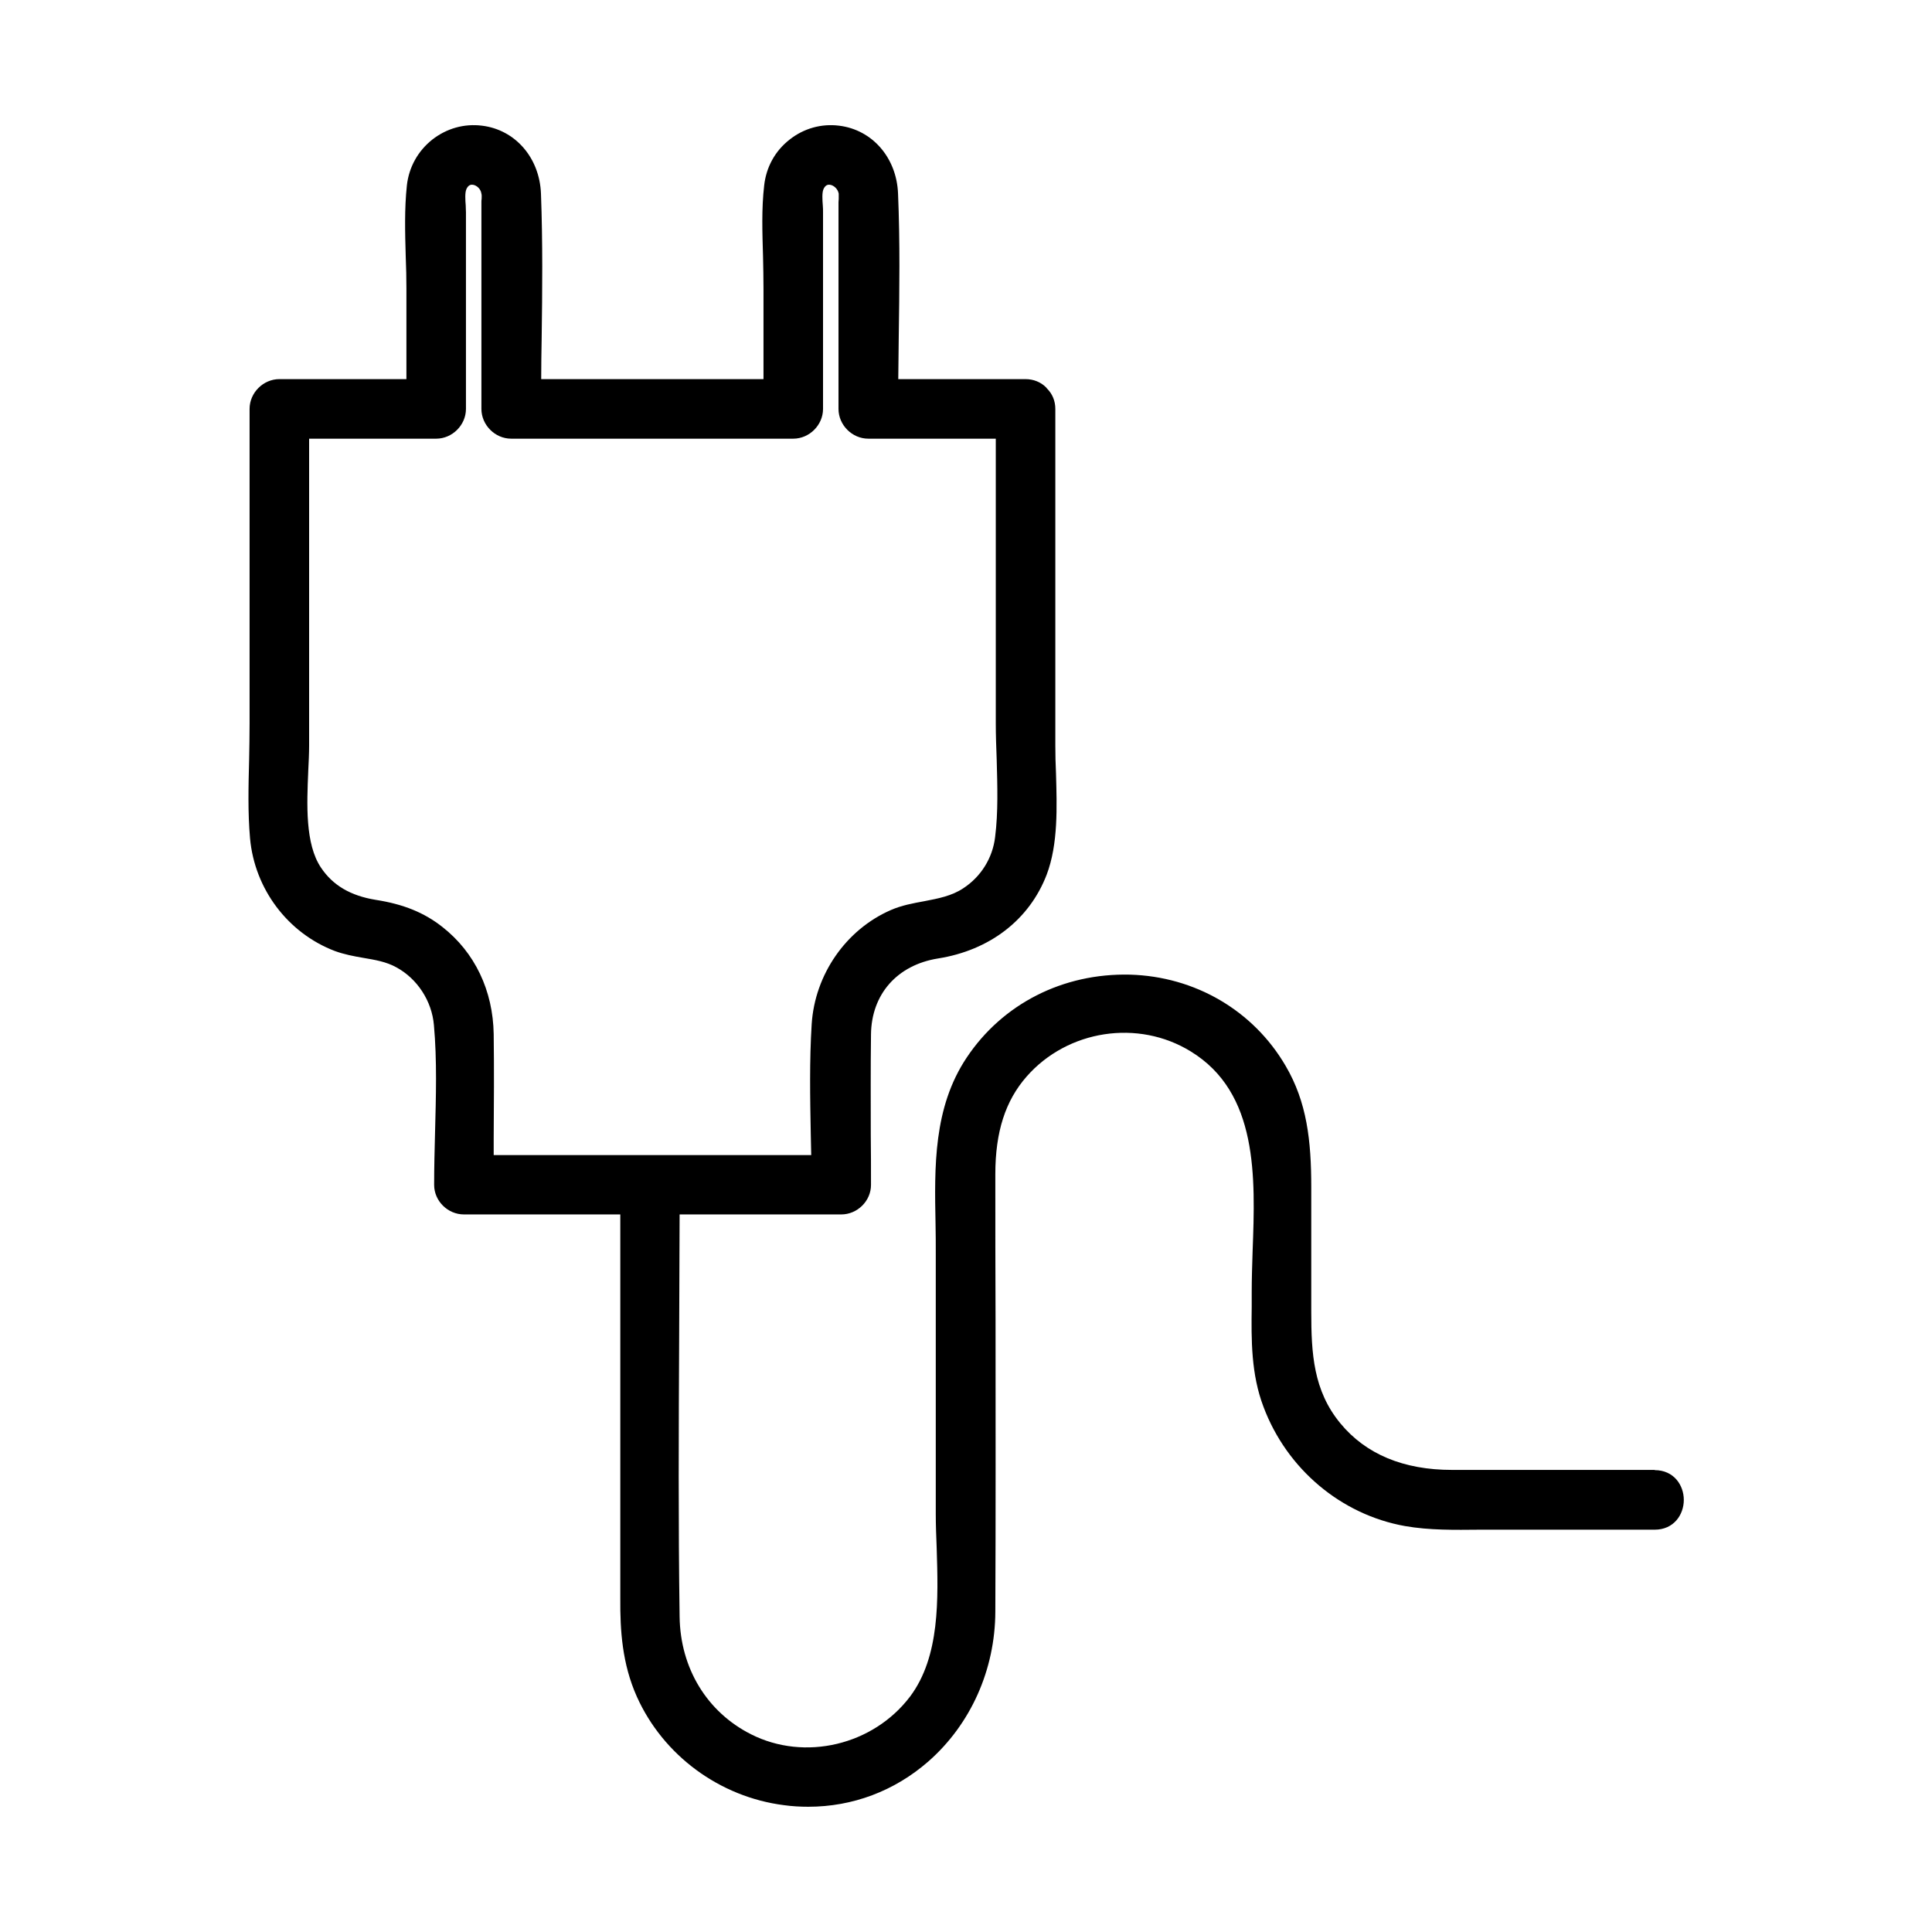 <svg xmlns="http://www.w3.org/2000/svg" id="Type-alimentation_Picto_ligne_75px" viewBox="0 0 85 85"><defs><style>      .cls-1, .cls-2 {        stroke-width: 0px;      }      .cls-2 {        fill: none;      }    </style></defs><path class="cls-2" d="M43.78,36.83c-.11.92-.62,1.74-1.4,2.25-.51.34-1.1.45-1.72.57-.49.09-.99.18-1.47.39-1.97.86-3.34,2.83-3.48,5.02-.1,1.6-.07,3.24-.04,4.83l.02.93h-13.97v-.75c.01-1.52.02-3.04,0-4.57-.03-1.92-.83-3.6-2.26-4.72-.8-.63-1.71-1-2.93-1.19-1.11-.18-1.89-.64-2.41-1.42-.7-1.04-.62-2.8-.56-4.22.02-.41.04-.8.04-1.15v-13.5h5.59c.71,0,1.31-.6,1.31-1.31v-8.65c0-.09-.01-.19-.01-.3-.02-.25-.04-.56.03-.72.07-.15.16-.21.29-.19.15.02.34.17.37.39.02.06.01.15.01.23-.01.05-.01.1-.01.15v9.09c0,.71.6,1.31,1.31,1.31h12.41c.71,0,1.31-.6,1.31-1.31v-8.65c0-.09,0-.19-.01-.3-.02-.25-.04-.56.03-.72.07-.15.16-.21.29-.19.15.02.34.17.38.39,0,.06,0,.15,0,.23,0,.05-.01.1-.01.15v9.09c0,.71.6,1.31,1.31,1.31h5.61v12.53c0,.52.02,1.05.04,1.59.03,1.13.07,2.31-.07,3.41Z"></path><path class="cls-1" d="M72.8,64.67h-8.92c-2.13,0-3.79-.69-4.91-2.05-1.19-1.44-1.28-3.08-1.28-4.91v-5.48c0-2.05-.19-3.74-1.13-5.34-1.42-2.43-3.98-3.93-6.85-4.01-2.94-.07-5.6,1.28-7.18,3.65-1.47,2.2-1.42,4.81-1.37,7.33.01.44.01.87.01,1.3v11.46c0,.48.02.98.04,1.49.07,2.24.15,4.77-1.17,6.53-1.62,2.14-4.63,2.86-7,1.66-1.94-.98-3.11-2.91-3.14-5.17-.06-4.09-.04-8.26-.02-12.29,0-1.8.02-3.6.02-5.41h7.11c.71,0,1.31-.59,1.31-1.3s0-1.48-.01-2.21c0-1.47-.01-2.94.01-4.41.02-1.77,1.15-3.05,2.94-3.34,2.29-.36,4.03-1.71,4.79-3.69.51-1.35.45-2.99.41-4.44-.02-.43-.03-.84-.03-1.24v-14.81c0-.35-.13-.66-.36-.89l-.05-.06c-.23-.23-.55-.36-.9-.36h-5.6c.01-.6.01-1.19.02-1.79.03-2.09.06-4.25-.03-6.37-.06-1.58-1.13-2.81-2.59-2.99-.78-.1-1.56.12-2.18.61-.64.5-1.03,1.21-1.12,2.02-.12,1.03-.08,2.09-.05,3.13.01.47.02.95.02,1.41v3.98h-9.78c0-.59.01-1.18.02-1.77.03-2.1.05-4.27-.03-6.39-.06-1.58-1.13-2.81-2.59-2.99-.79-.1-1.56.12-2.19.61-.63.5-1.03,1.21-1.12,2.02-.11,1.03-.08,2.09-.05,3.13.02.47.03.95.03,1.41v3.98h-5.59c-.71,0-1.31.6-1.31,1.31v13.85c0,.52-.01,1.06-.02,1.59-.03,1.14-.06,2.32.04,3.45.2,2.23,1.66,4.17,3.73,4.96.41.15.83.23,1.24.3.53.09,1.02.17,1.47.42.92.5,1.56,1.48,1.65,2.54.14,1.55.09,3.16.05,4.72-.02.77-.04,1.54-.04,2.31,0,.71.6,1.3,1.31,1.3h6.88v16.91c-.01,1.38.08,2.86.73,4.31,1.16,2.58,3.64,4.41,6.47,4.77.36.05.72.07,1.07.07,1.95,0,3.79-.69,5.28-1.99,1.87-1.64,2.94-4.04,2.95-6.59.02-4.28.01-8.55.01-12.83-.01-2.14-.01-4.28-.01-6.42,0-1.86.44-3.23,1.38-4.3,1.8-2.05,4.9-2.53,7.22-1.1,2.97,1.82,2.84,5.52,2.72,8.77-.02.63-.04,1.23-.04,1.81v.64c-.02,1.47-.03,2.98.52,4.42,1.03,2.74,3.42,4.74,6.22,5.24,1.08.19,2.2.17,3.29.16.31,0,.62,0,.94,0h6.76c.84,0,1.28-.66,1.28-1.31s-.44-1.31-1.28-1.31ZM13.56,33.95c.02-.41.04-.8.04-1.15v-13.5h5.59c.71,0,1.31-.6,1.31-1.31v-8.65c0-.09-.01-.19-.01-.3-.02-.25-.04-.56.03-.72.07-.15.16-.21.29-.19.15.02.34.17.37.39.02.06.01.15.01.23-.01.05-.01.1-.01.15v9.09c0,.71.6,1.31,1.31,1.31h12.41c.71,0,1.31-.6,1.31-1.31v-8.65c0-.09,0-.19-.01-.3-.02-.25-.04-.56.03-.72.07-.15.16-.21.29-.19.15.02.34.17.38.39,0,.06,0,.15,0,.23,0,.05-.01.1-.01.15v9.09c0,.71.6,1.31,1.31,1.31h5.61v12.53c0,.52.02,1.05.04,1.59.03,1.13.07,2.31-.07,3.41-.11.92-.62,1.74-1.4,2.25-.51.34-1.1.45-1.72.57-.49.09-.99.18-1.47.39-1.97.86-3.34,2.83-3.48,5.02-.1,1.6-.07,3.24-.04,4.83l.02.93h-13.97v-.75c.01-1.52.02-3.04,0-4.57-.03-1.92-.83-3.6-2.26-4.72-.8-.63-1.71-1-2.93-1.19-1.11-.18-1.89-.64-2.41-1.42-.7-1.04-.62-2.8-.56-4.22Z"></path></svg>